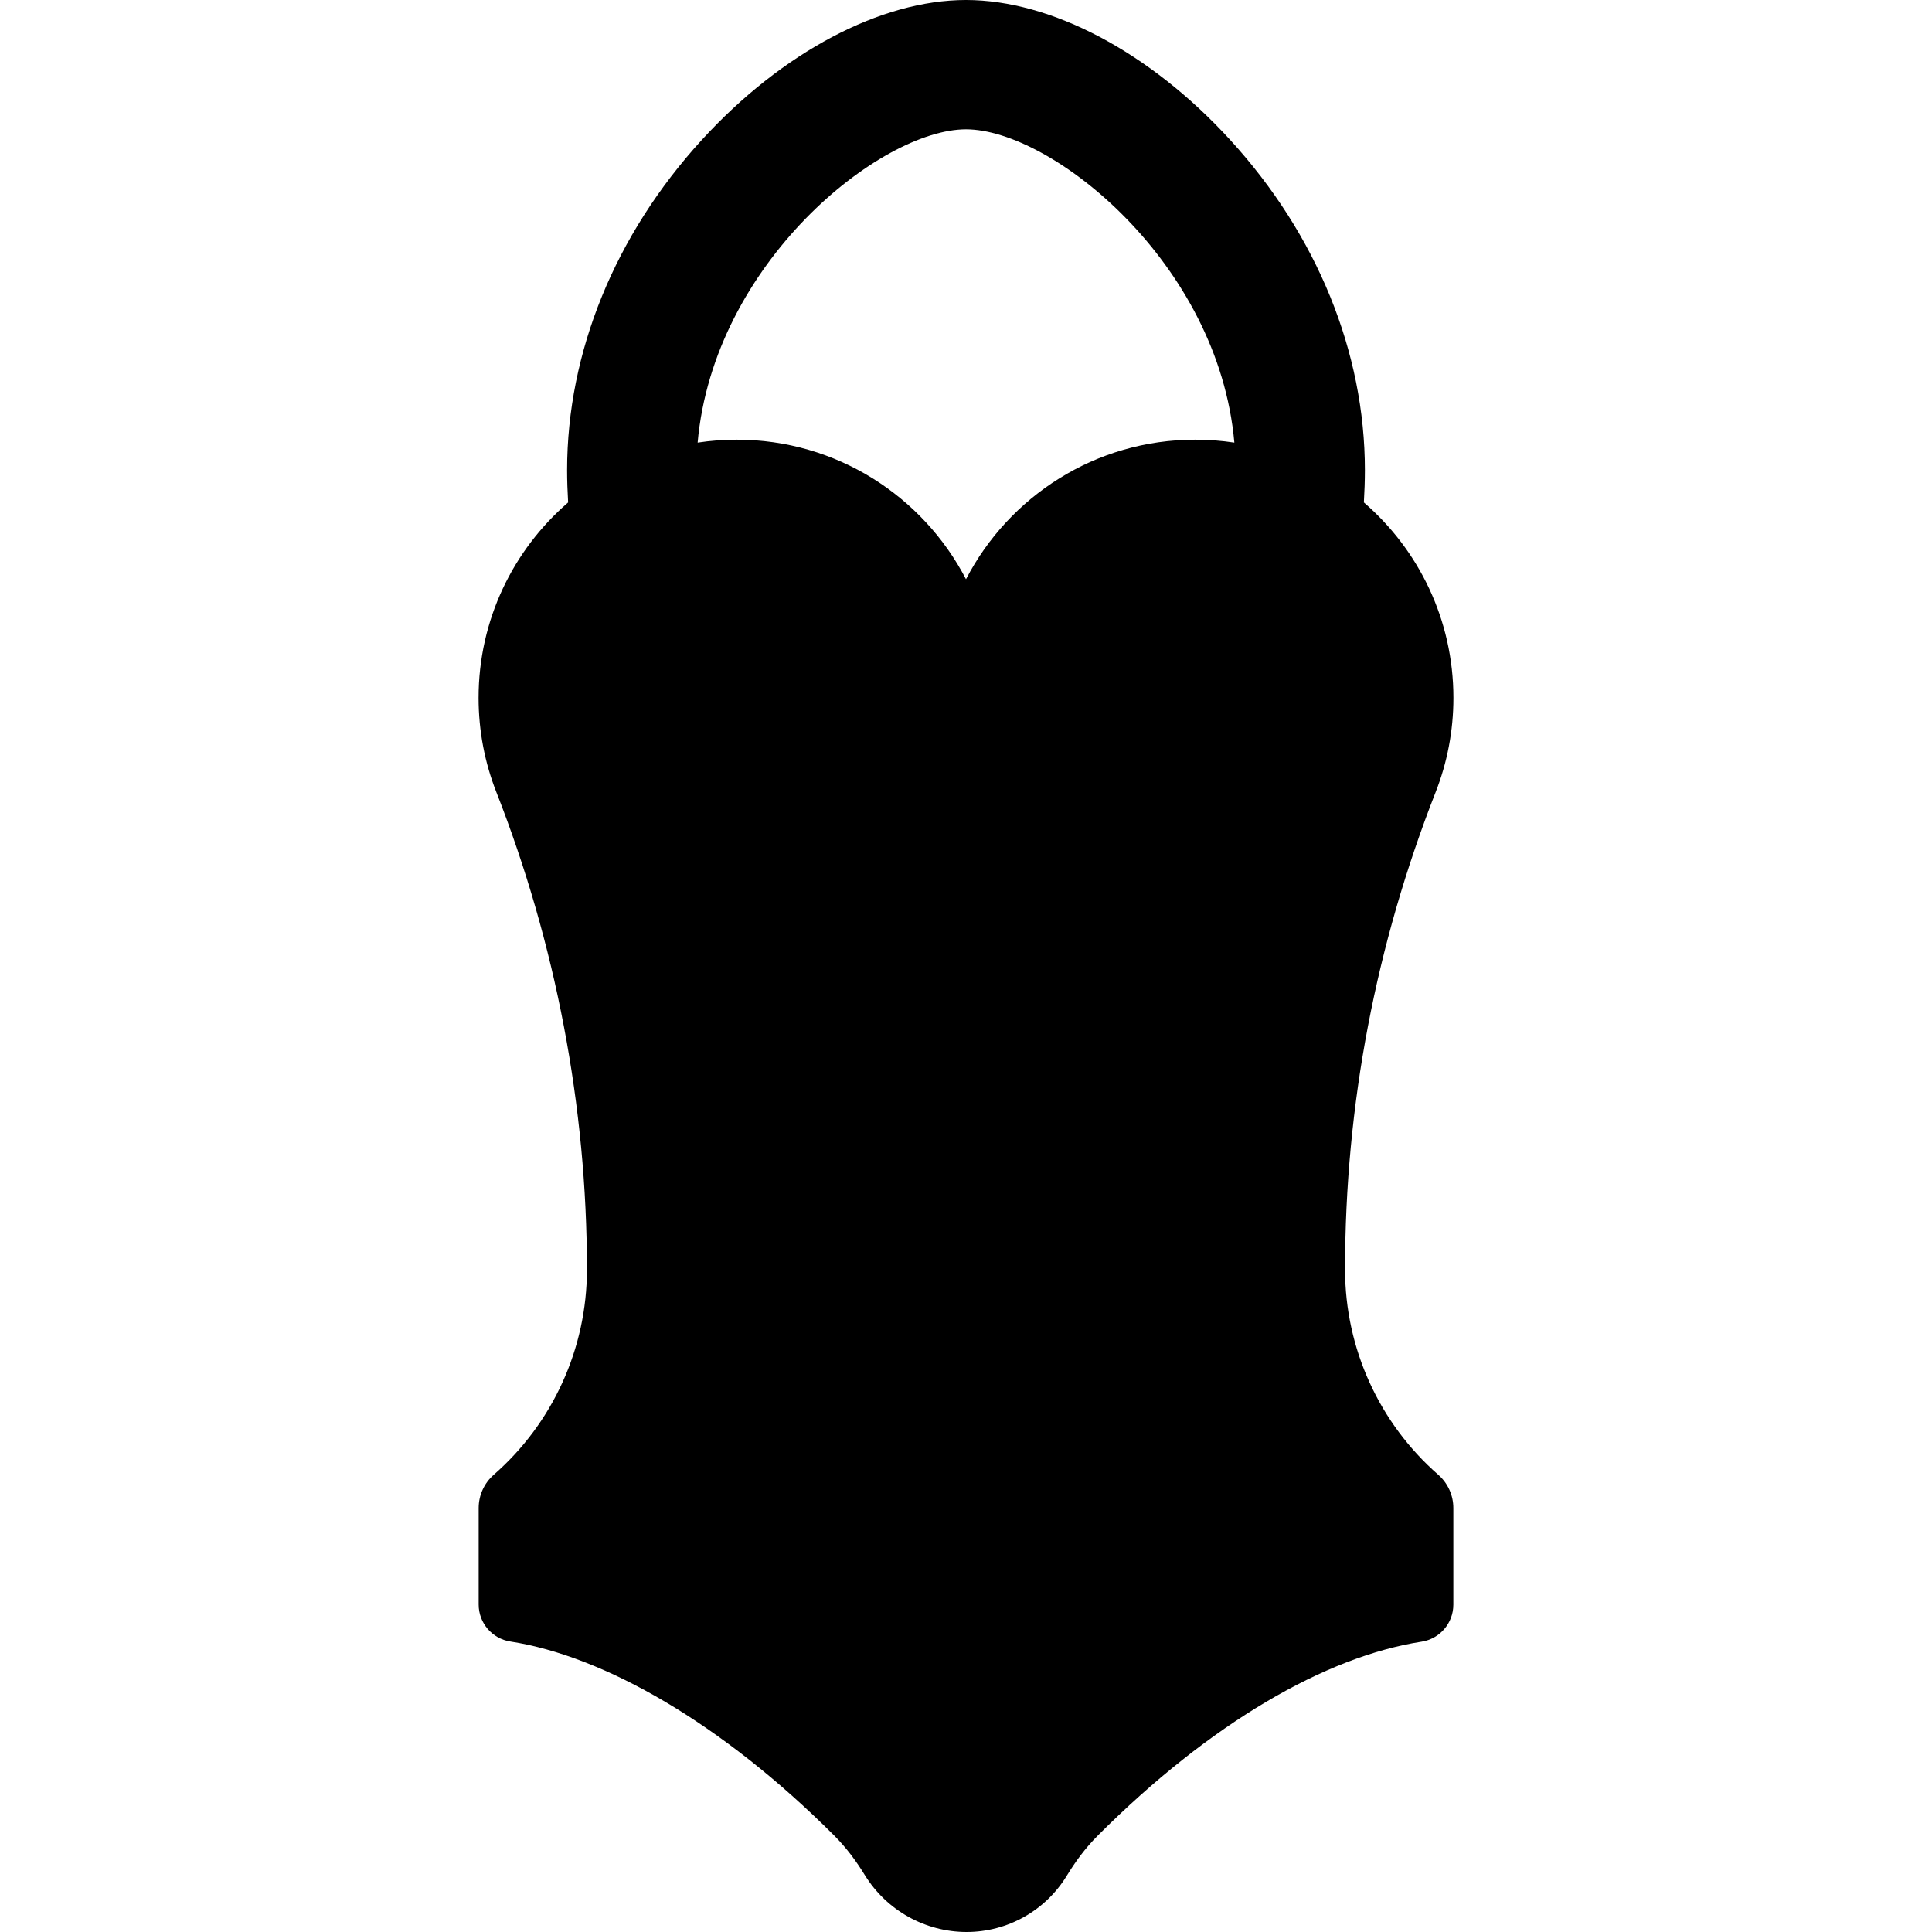 <?xml version="1.0" encoding="iso-8859-1"?>
<!-- Generator: Adobe Illustrator 18.0.0, SVG Export Plug-In . SVG Version: 6.00 Build 0)  -->
<!DOCTYPE svg PUBLIC "-//W3C//DTD SVG 1.1//EN" "http://www.w3.org/Graphics/SVG/1.1/DTD/svg11.dtd">
<svg version="1.1" id="Capa_1" xmlns="http://www.w3.org/2000/svg" xmlns:xlink="http://www.w3.org/1999/xlink" x="0px" y="0px"
	 viewBox="0 0 457.208 457.208" style="enable-background:new 0 0 457.208 457.208;" xml:space="preserve">
<path d="M318.31,300.43c0-38.916,7.263-76.796,21.459-113.028c2.702-6.896,4.185-14.403,4.185-22.258
	c0-18.485-8.221-35.039-21.192-46.242c0.144-2.527,0.243-5.065,0.243-7.621c0-27.937-11.329-55.708-31.901-78.197
	C272.153,12.368,248.788,0,228.604,0c-20.184,0-43.549,12.368-62.5,33.086c-20.571,22.489-31.901,50.26-31.901,78.197
	c0,2.556,0.099,5.093,0.243,7.621c-12.971,11.203-21.192,27.757-21.192,46.242c0,7.861,1.486,15.374,4.192,22.274
	c14.059,35.854,21.453,74.456,21.453,112.968v0.044c0,18.682-8.093,36.365-22.045,48.563c-2.27,1.985-3.577,4.86-3.577,7.875v22.842
	c0,4.38,3.186,8.086,7.515,8.757c22.15,3.434,50.052,19.347,76.584,45.879c3.069,3.069,5.322,6.212,7.291,9.405
	c5.146,8.344,14.283,13.455,24.086,13.455c0.004,0,0.007,0,0.011,0c9.656,0,18.618-5.03,23.663-13.263
	c1.998-3.26,4.279-6.467,7.41-9.598c26.619-26.619,53.904-42.326,76.585-45.844c4.319-0.67,7.514-4.387,7.514-8.757v-22.877
	c0-3.018-1.305-5.889-3.577-7.875C326.403,336.795,318.31,319.112,318.31,300.43z M228.604,30.602
	c20.255,0,59.753,31.604,63.508,74.146c-3.017-0.458-6.106-0.697-9.251-0.697c-23.617,0-44.09,13.41-54.258,33.024
	c-10.167-19.614-30.64-33.024-54.258-33.024c-3.145,0-6.234,0.239-9.251,0.697C168.851,62.207,208.35,30.602,228.604,30.602z"/>
<g>
</g>
<g>
</g>
<g>
</g>
<g>
</g>
<g>
</g>
<g>
</g>
<g>
</g>
<g>
</g>
<g>
</g>
<g>
</g>
<g>
</g>
<g>
</g>
<g>
</g>
<g>
</g>
<g>
</g>
</svg>
